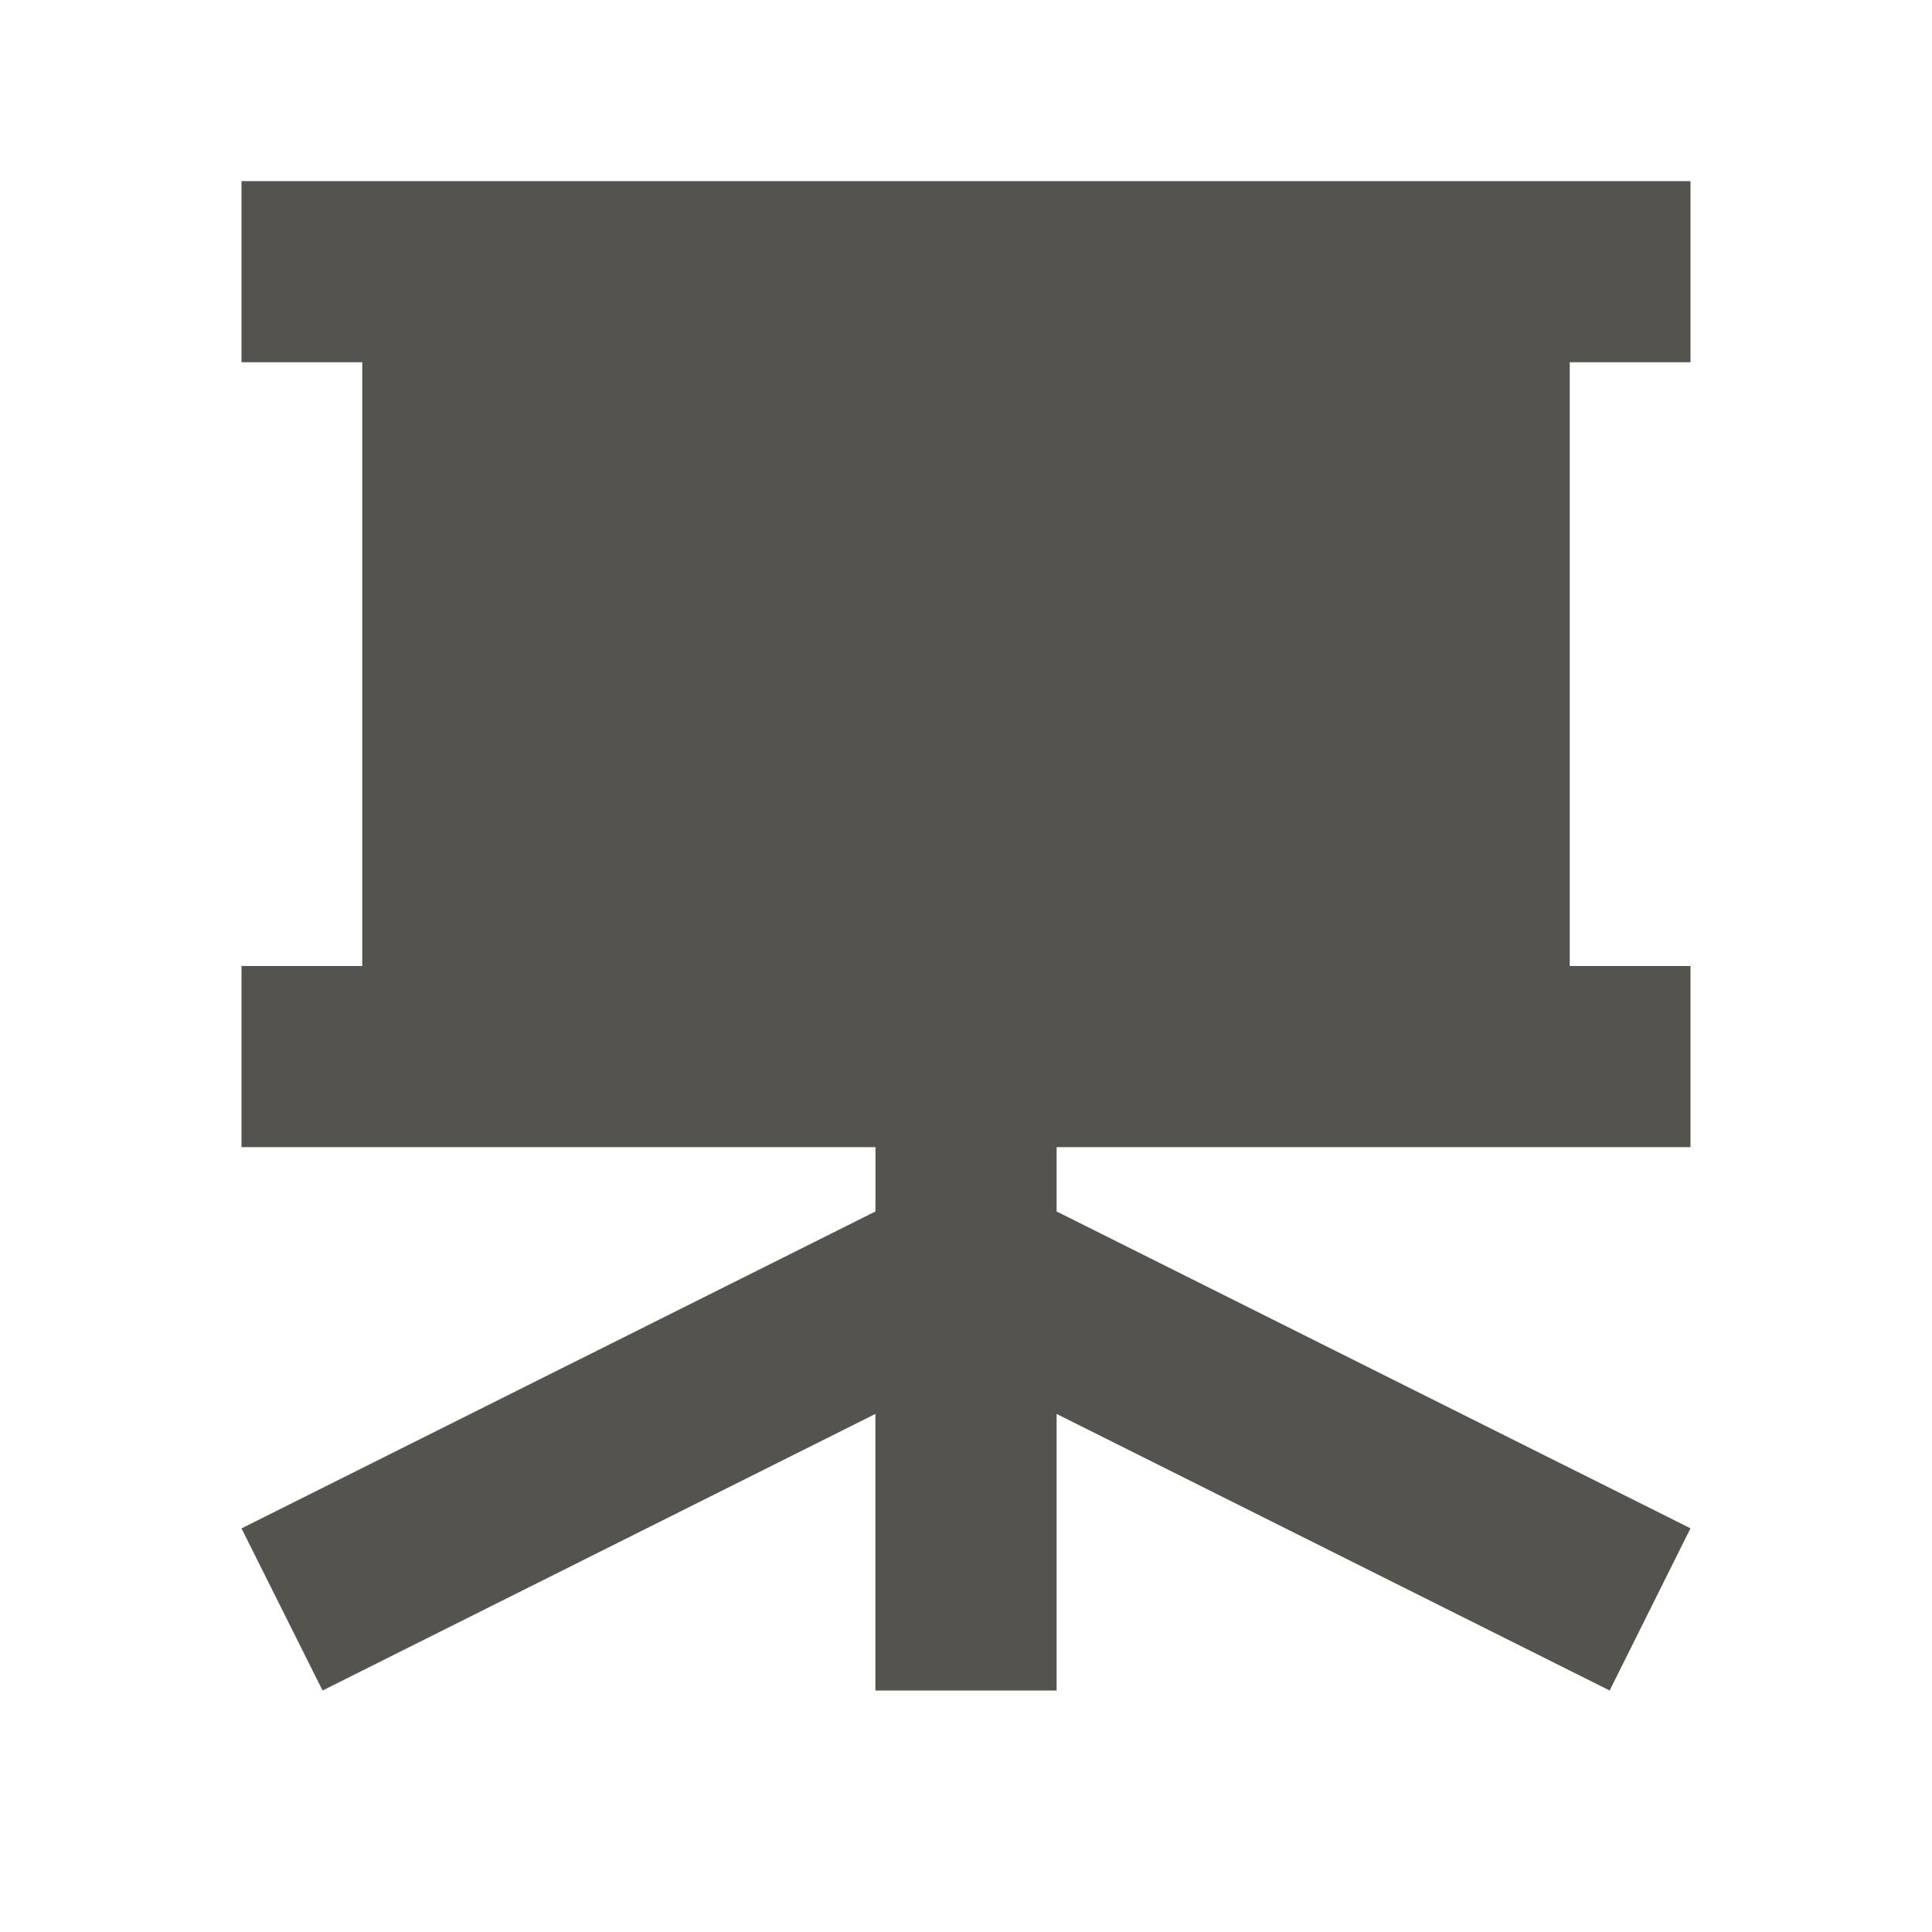 <svg xmlns="http://www.w3.org/2000/svg" viewBox="0 0 20 20" fill="#55534E"><path d="M16.25 3.75V10h1.25v1.875h-6.562v.666l6.562 3.28-.837 1.679-5.725-2.863V17.5H9.062v-2.863L3.339 17.5 2.5 15.822l6.563-3.281v-.666H2.5V10h1.25V3.75H2.5V1.875h15V3.75z" fill="#55534E"></path></svg>